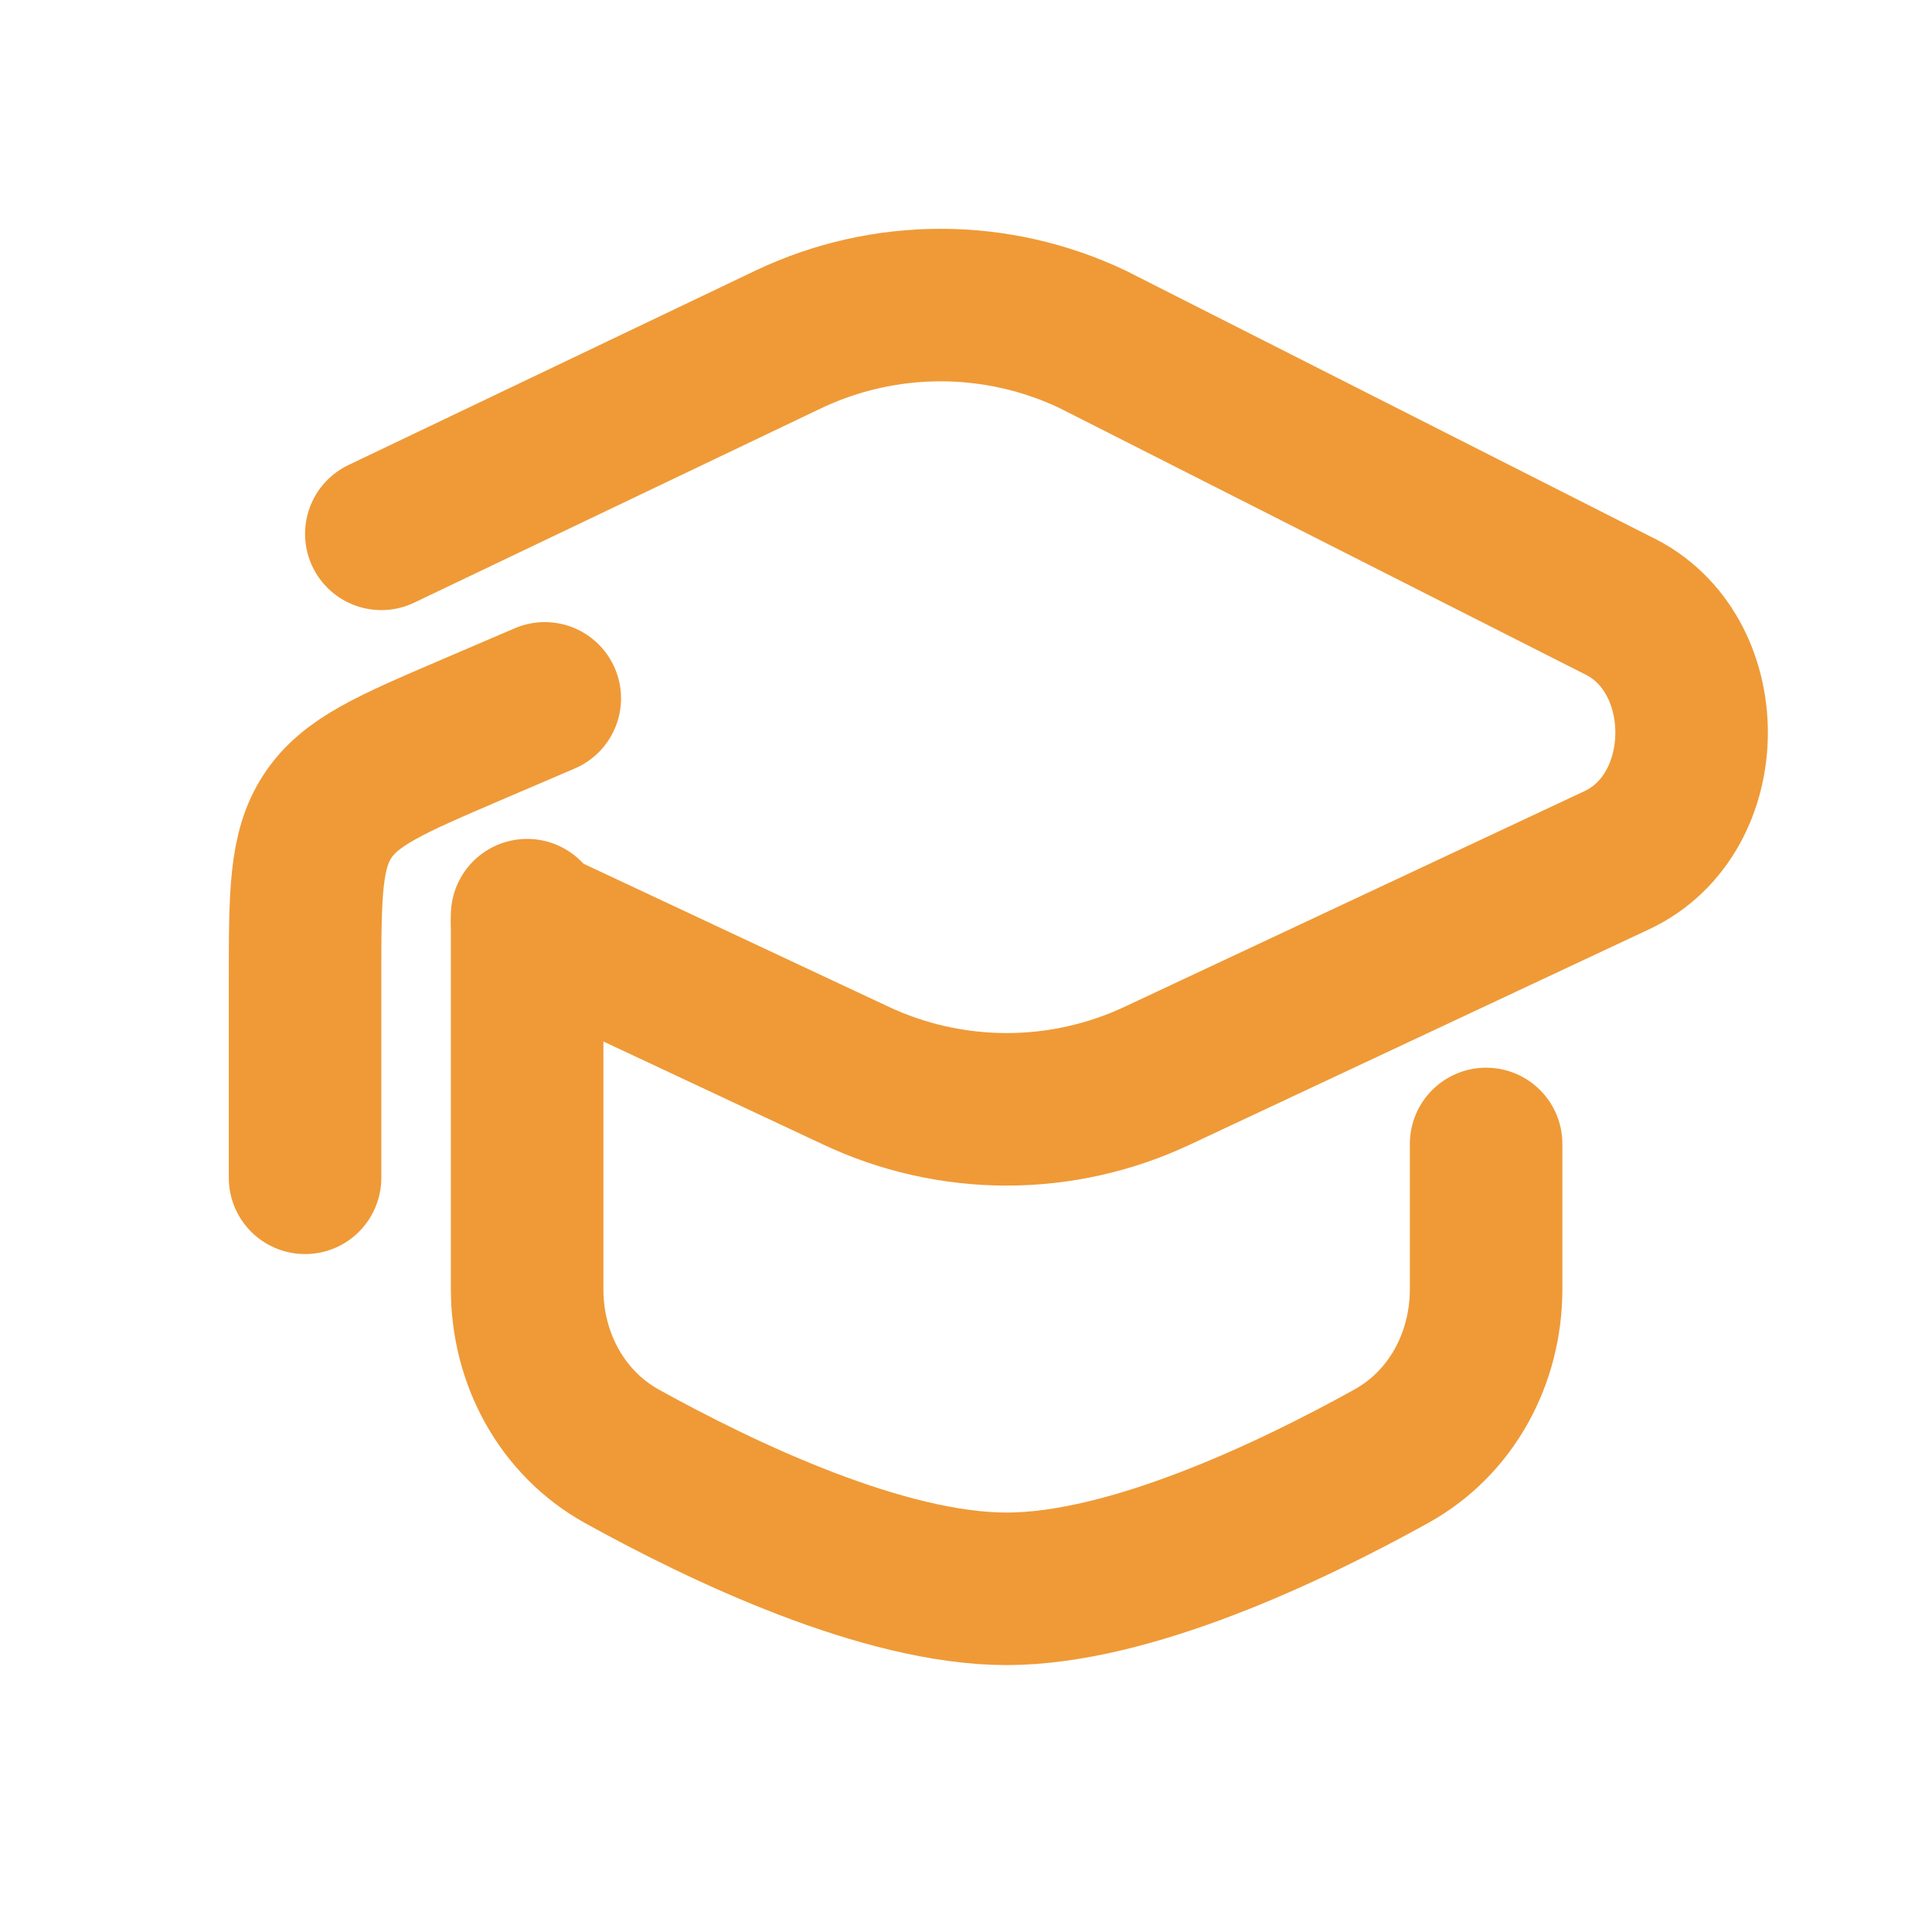<?xml version="1.0" encoding="UTF-8"?> <svg xmlns="http://www.w3.org/2000/svg" width="38" height="38" viewBox="0 0 38 38" fill="none"><path d="M7.5 10.5L15.512 6.673C16.446 6.23 17.467 6 18.5 6C19.533 6 20.554 6.23 21.488 6.673L31.801 11.899C33.762 12.818 33.762 16 31.801 16.919L22.787 21.146C21.853 21.589 20.833 21.819 19.799 21.819C18.766 21.819 17.745 21.589 16.812 21.146L10.368 18.125" stroke="#EF9A37" stroke-width="3" stroke-linecap="round"></path><path d="M6 23.166V19.311C6 17.586 6 16.724 6.445 16.05C6.889 15.375 7.683 15.036 9.266 14.357L10.715 13.736" stroke="#EF9A37" stroke-width="3" stroke-linecap="round" stroke-linejoin="round"></path><path d="M29.23 22.5V25.356C29.23 26.714 28.552 27.986 27.364 28.643C25.385 29.741 22.219 31.25 19.799 31.25C17.379 31.25 14.213 29.74 12.234 28.645C11.047 27.986 10.368 26.714 10.368 25.357V18" stroke="#EF9A37" stroke-width="3" stroke-linecap="round"></path></svg> 